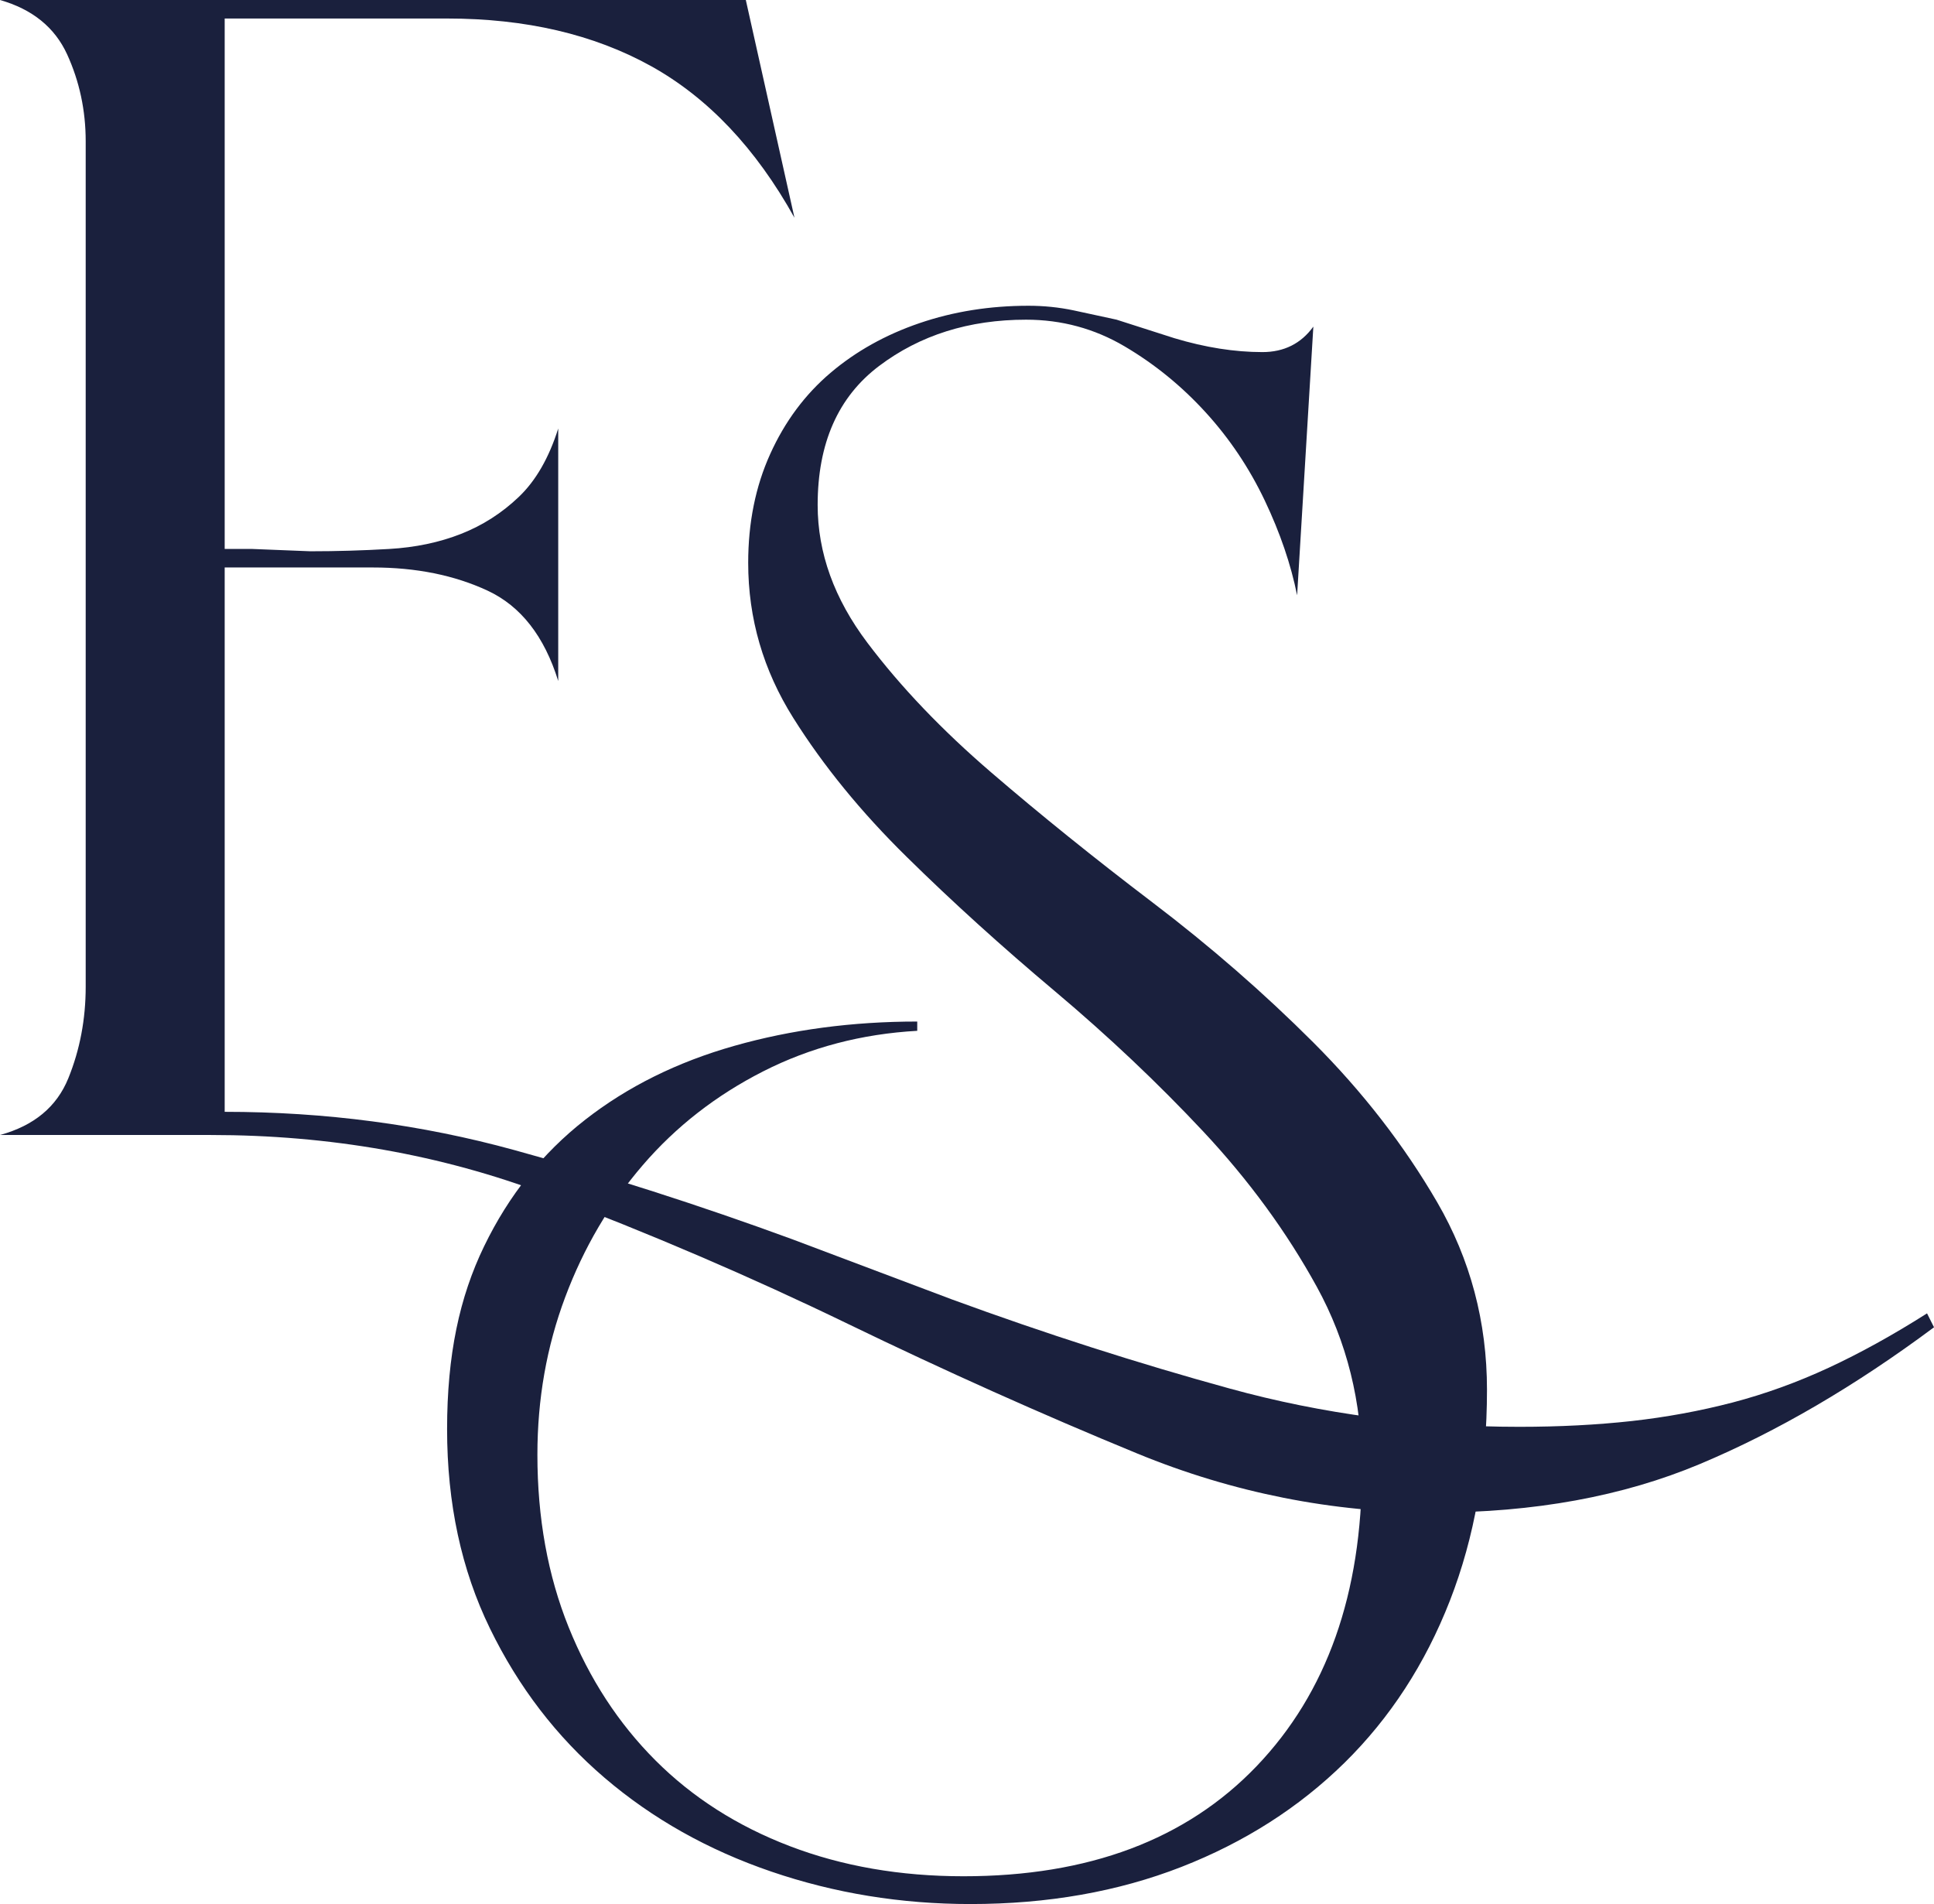<svg xmlns="http://www.w3.org/2000/svg" id="Camada_2" data-name="Camada 2" viewBox="0 0 552.7 544.1"><defs><style>      .cls-1 {        fill: #1a203d;      }    </style></defs><g id="Camada_1-2" data-name="Camada 1"><g><path class="cls-1" d="M552.7,379.28c-22.51,16.76-44.79,29.79-66.85,39.05-22.07,9.27-47.44,13.9-76.12,13.9s-57.37-5.62-84.72-16.88c-27.37-11.25-54.94-23.61-82.74-37.07-27.8-13.46-56.59-25.81-86.38-37.07-29.79-11.25-61.67-16.88-95.65-16.88H0c9.7-2.65,16.22-8.05,19.53-16.22,3.31-8.16,4.96-16.88,4.96-26.15V40.38c0-8.82-1.77-17.1-5.3-24.83C15.66,7.84,9.27,2.65,0,0h213.14l13.9,62.22c-11.04-19.86-24.72-34.31-41.04-43.36-16.33-9.04-35.74-13.57-58.25-13.57h-63.54v151.58h7.94l16.55.66c7.5,0,14.99-.22,22.51-.66,7.5-.43,14.33-1.87,20.52-4.3,6.17-2.42,11.69-5.95,16.55-10.59,4.85-4.63,8.6-11.14,11.25-19.53v72.15c-3.97-12.79-10.7-21.4-20.19-25.82-9.49-4.41-20.42-6.62-32.77-6.62h-42.36v155.55c28.68,0,56.26,3.64,82.74,10.92,26.48,7.28,52.95,15.77,79.43,25.48l45.67,17.21c26.48,9.7,52.95,18.2,79.43,25.48,26.48,7.28,54.05,10.92,82.74,10.92,11.47,0,22.17-.56,32.1-1.65,9.93-1.11,19.53-2.88,28.79-5.29,9.27-2.43,18.42-5.74,27.47-9.93,9.04-4.2,18.42-9.38,28.13-15.55l1.99,3.97Z"></path><path class="cls-1" d="M424.95,397.15c0,22.07-3.54,42.13-10.59,60.23-7.06,18.09-17.11,33.53-30.12,46.34-13.02,12.79-28.58,22.72-46.66,29.78-18.1,7.05-38.17,10.59-60.23,10.59-19.86,0-38.83-3.09-56.92-9.27-18.1-6.18-33.98-15.12-47.66-26.81-13.68-11.7-24.6-25.92-32.76-42.69-8.17-16.77-12.24-35.74-12.24-56.92s3.53-37.73,10.59-52.29c7.05-14.56,16.65-26.58,28.79-36.07,12.13-9.49,26.36-16.55,42.69-21.18,16.32-4.63,33.76-6.95,52.29-6.95v2.65c-15.88.89-30.56,4.74-44.02,11.58-13.47,6.85-24.93,15.78-34.42,26.81-9.49,11.04-16.88,23.61-22.17,37.73-5.3,14.13-7.94,29.12-7.94,45.01,0,18.09,2.98,34.52,8.94,49.31,5.96,14.78,14.23,27.47,24.82,38.06,10.59,10.59,23.38,18.75,38.39,24.49,15,5.73,31.54,8.6,49.64,8.6,35.74,0,63.65-10.48,83.73-31.44,20.08-20.97,30.12-49.32,30.12-85.06,0-18.97-4.3-36.29-12.91-51.96-8.6-15.65-19.42-30.44-32.43-44.35-13.02-13.9-27.14-27.24-42.36-40.05-15.22-12.79-29.35-25.58-42.36-38.39-13.02-12.79-23.83-26.03-32.43-39.71-8.61-13.68-12.91-28.47-12.91-44.35,0-11.47,2.09-21.84,6.29-31.11,4.19-9.27,9.93-16.98,17.21-23.17,7.28-6.18,15.77-10.92,25.48-14.23,9.7-3.31,20.07-4.96,31.11-4.96,4.41,0,8.71.44,12.91,1.32,4.19.89,8.27,1.77,12.25,2.65l16.55,5.3c8.82,2.65,17.21,3.97,25.15,3.97,6.18,0,11.03-2.42,14.56-7.28l-4.64,76.78c-1.77-8.82-4.86-17.87-9.27-27.14-4.42-9.27-10.04-17.65-16.88-25.15-6.85-7.5-14.56-13.79-23.17-18.86-8.61-5.07-17.99-7.61-28.13-7.61-16.33,0-30.34,4.42-42.03,13.24-11.7,8.84-17.54,22.07-17.54,39.72,0,13.68,4.74,26.81,14.23,39.38,9.49,12.58,21.29,24.94,35.41,37.07,14.12,12.14,29.45,24.49,46,37.07,16.55,12.58,31.87,25.92,46,40.04,14.12,14.13,25.92,29.35,35.41,45.67,9.48,16.33,14.23,34.2,14.23,53.62"></path></g></g></svg>